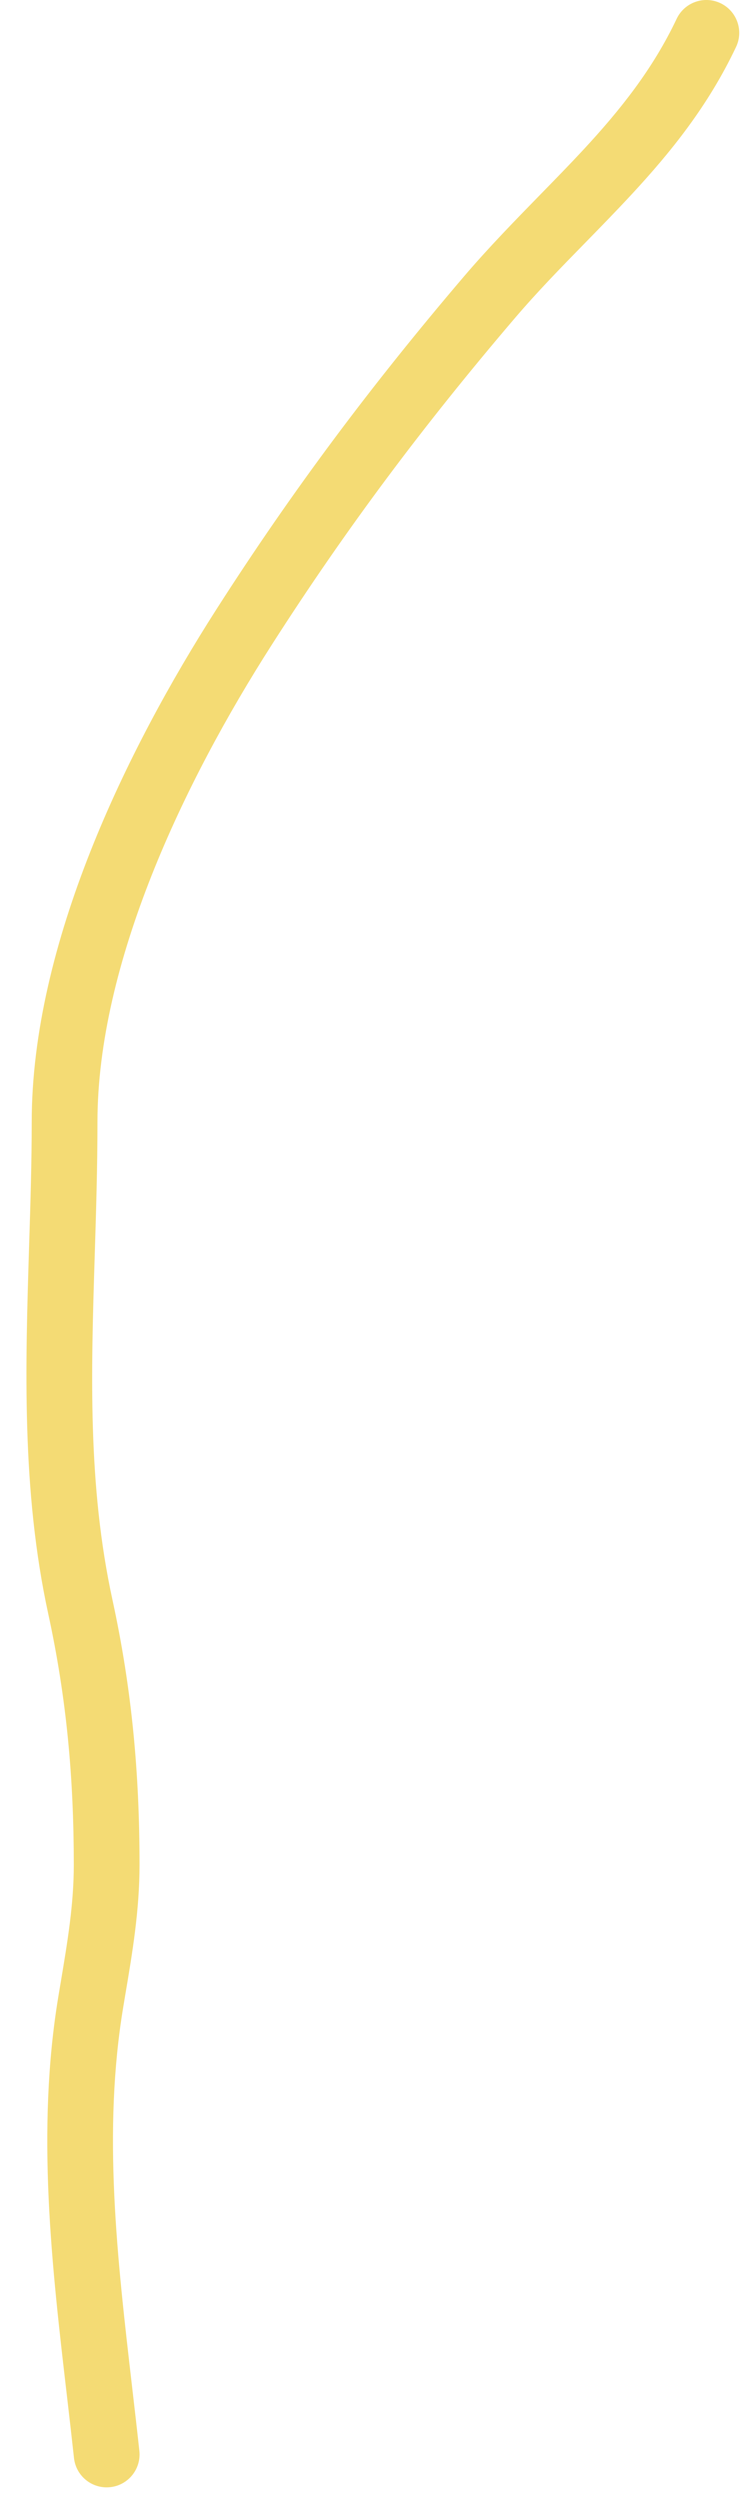 <?xml version="1.0" encoding="UTF-8"?> <svg xmlns="http://www.w3.org/2000/svg" width="23" height="76" viewBox="0 0 23 76" fill="none"> <path fill-rule="evenodd" clip-rule="evenodd" d="M21.918 0.096C22.417 0.333 22.63 0.929 22.393 1.428C21.543 3.223 20.4 4.634 19.206 5.921C18.729 6.435 18.262 6.912 17.802 7.383C17.07 8.131 16.353 8.863 15.636 9.704C12.888 12.926 10.535 16.061 8.266 19.606C5.585 23.795 2.965 29.287 2.965 34.11C2.965 35.477 2.924 36.813 2.883 38.128C2.771 41.718 2.664 45.151 3.422 48.639C4.015 51.365 4.245 53.924 4.245 56.693C4.245 58.072 4.027 59.368 3.816 60.616C3.795 60.745 3.773 60.873 3.752 61C3.119 64.795 3.561 68.612 4.019 72.564C4.094 73.209 4.169 73.857 4.24 74.509C4.299 75.058 3.903 75.551 3.354 75.611C2.804 75.671 2.311 75.274 2.251 74.725C2.183 74.1 2.11 73.47 2.036 72.834C1.577 68.898 1.096 64.769 1.779 60.672C1.8 60.547 1.821 60.423 1.841 60.301C2.055 59.027 2.245 57.895 2.245 56.693C2.245 54.044 2.026 51.63 1.468 49.063C0.653 45.314 0.772 41.522 0.886 37.857C0.926 36.59 0.965 35.339 0.965 34.11C0.965 28.689 3.855 22.788 6.582 18.527C8.904 14.899 11.312 11.691 14.114 8.406C14.862 7.529 15.68 6.692 16.455 5.898C16.905 5.438 17.34 4.992 17.74 4.561C18.873 3.34 19.861 2.101 20.586 0.572C20.822 0.073 21.419 -0.14 21.918 0.096Z" fill="#F4DB74"></path> </svg> 